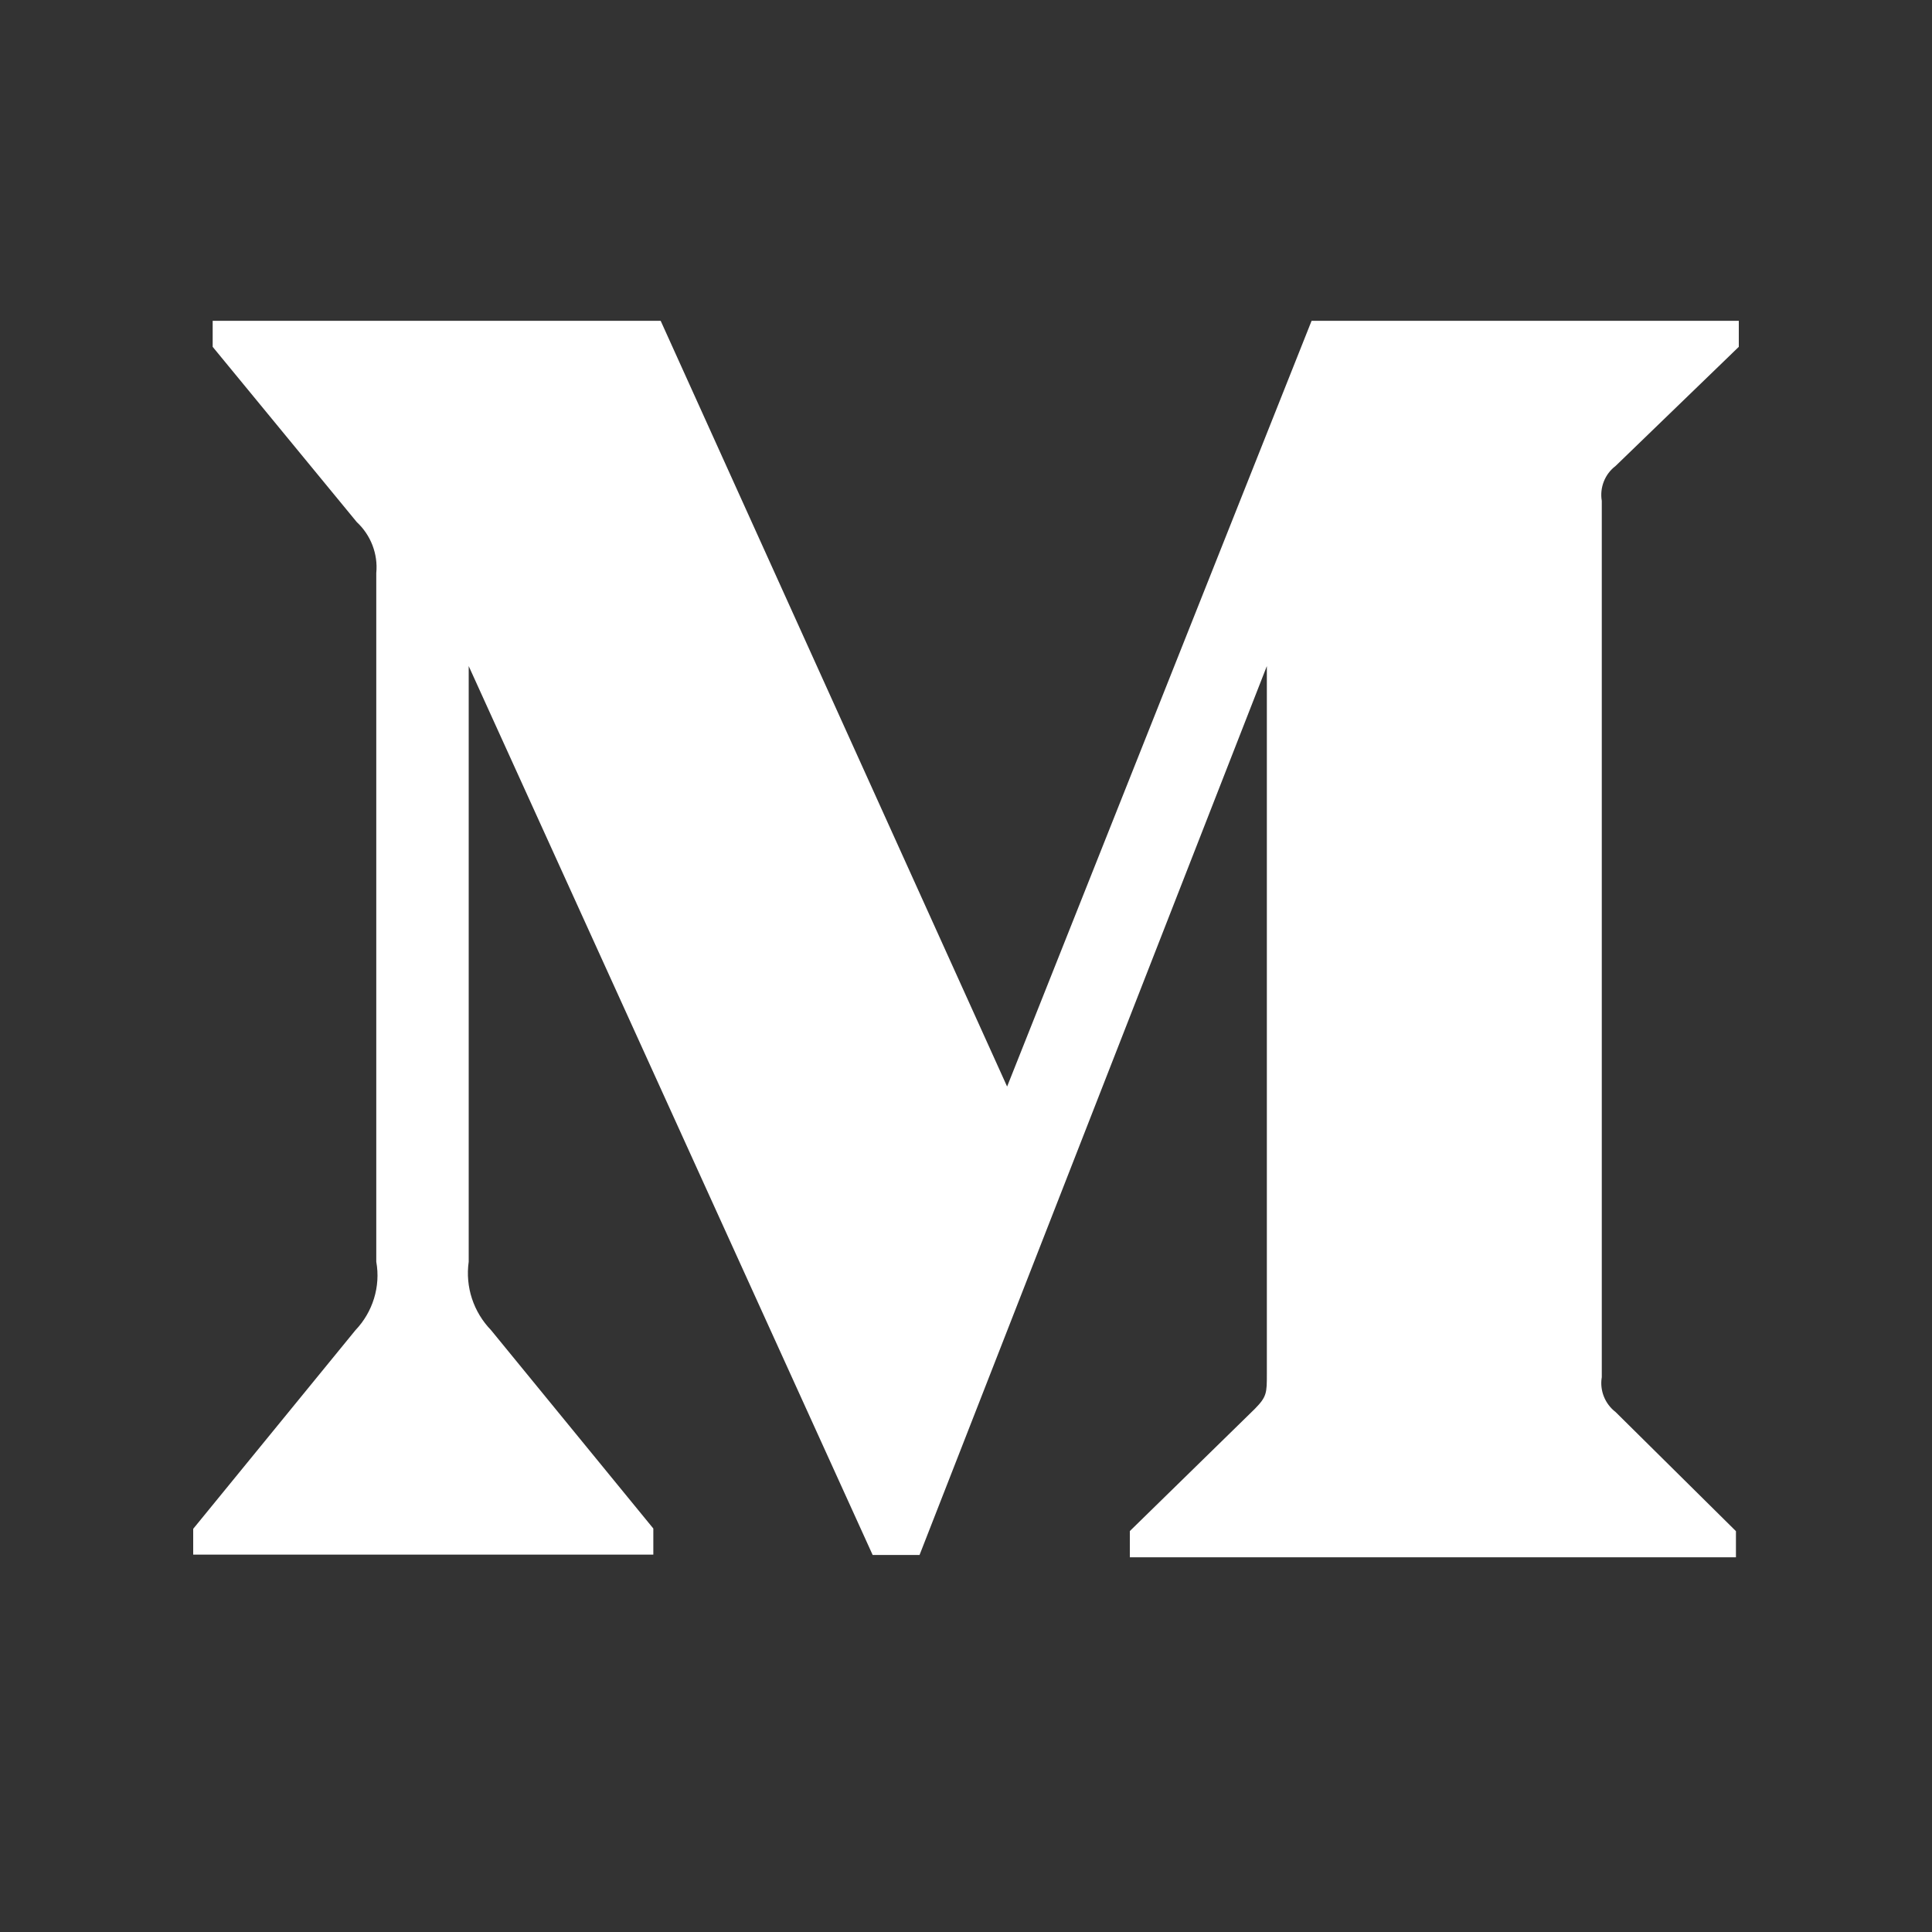 <svg width="25" height="25" viewBox="0 0 25 25" fill="none" xmlns="http://www.w3.org/2000/svg">
<rect x="0" y="0" width="25" height="25" fill="#333333" stroke="none"/>
<path d="M20.904 6.031L22.5 4.488V4.151H16.972L13.032 14.06L8.549 4.151H2.752V4.488L4.617 6.756C4.798 6.924 4.893 7.169 4.869 7.415V16.327C4.927 16.648 4.823 16.978 4.6 17.212L2.5 19.783V20.117H8.454V19.779L6.354 17.212C6.127 16.977 6.019 16.653 6.065 16.327V8.619L11.292 20.121H11.899L16.393 8.619V17.782C16.393 18.023 16.393 18.073 16.237 18.231L14.62 19.812V20.151H22.463V19.813L20.905 18.271C20.768 18.166 20.698 17.991 20.727 17.821V6.481C20.698 6.31 20.767 6.135 20.904 6.031Z" fill="white"/>
</svg>
